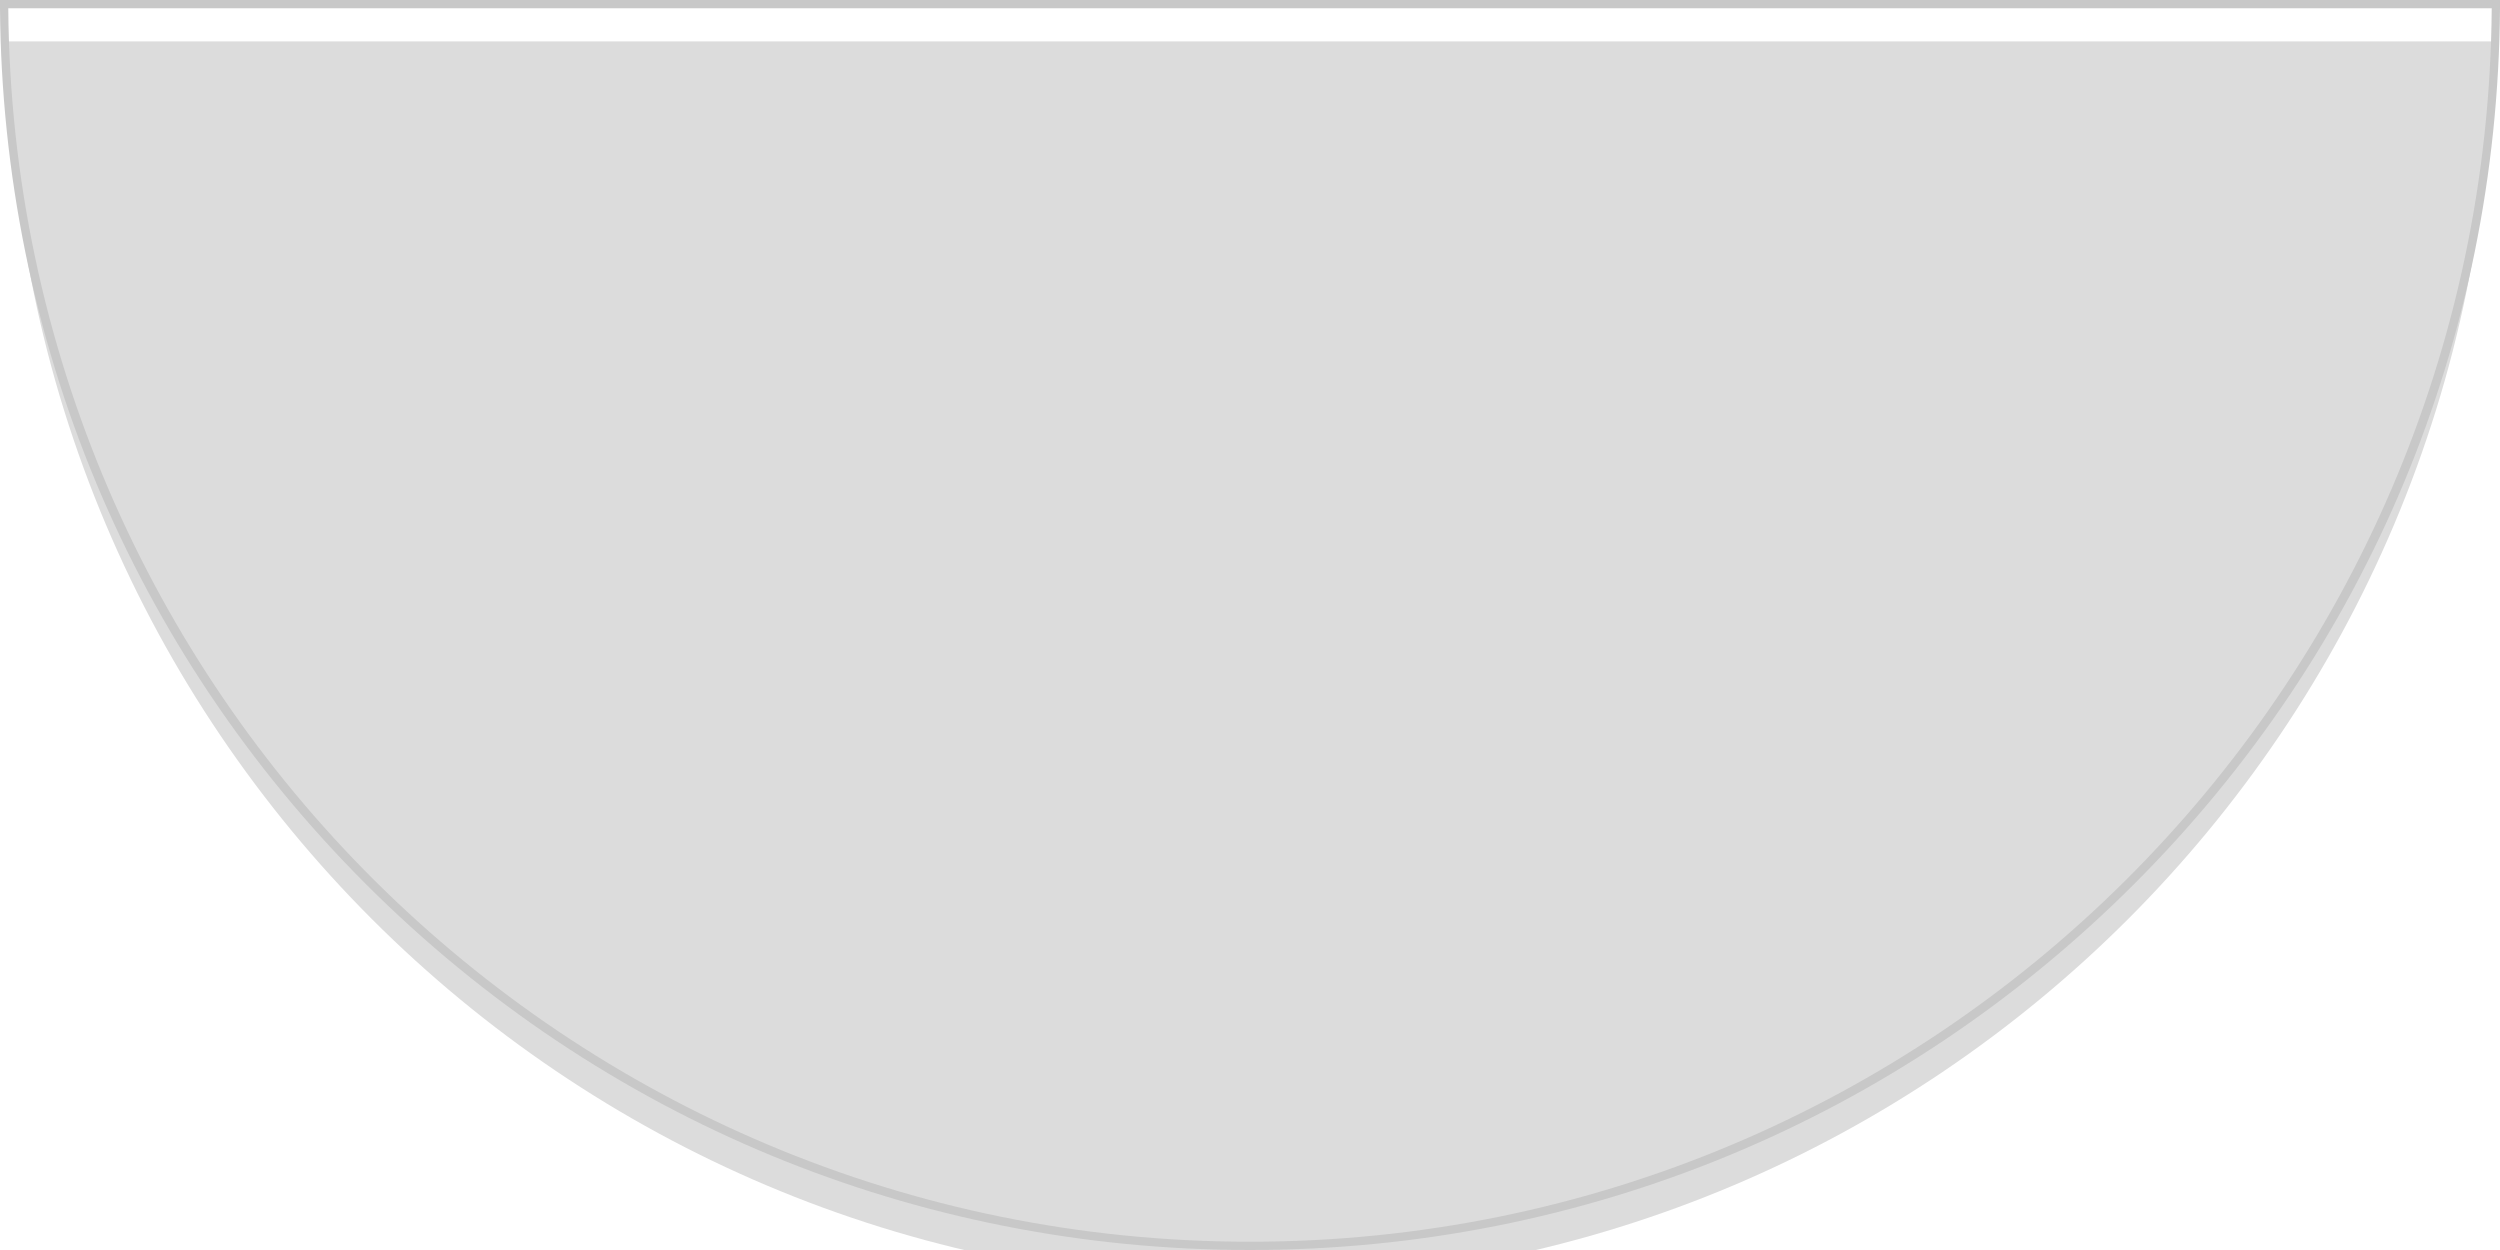 <?xml version="1.0" encoding="utf-8"?>
<!-- Generator: Adobe Illustrator 21.1.0, SVG Export Plug-In . SVG Version: 6.00 Build 0)  -->
<svg version="1.1" id="Layer_1" xmlns="http://www.w3.org/2000/svg" xmlns:xlink="http://www.w3.org/1999/xlink" x="0px" y="0px"
	 viewBox="0 0 302 151" style="enable-background:new 0 0 302 151;" xml:space="preserve">
<style type="text/css">
	.st0{fill:#DCDCDC;}
	.st1{fill:#C8C8C8;}
</style>
	<filter id="InnerShadow">
	<feOffset  dx="0" dy="4"></feOffset>
	<feGaussianBlur  result="offset-blur" stdDeviation="2.5"></feGaussianBlur>
	<feComposite  in="SourceGraphic" in2="offset-blur" operator="out" result="inverse"></feComposite>
	<feFlood  flood-color="#000000" flood-opacity=".6" result="color"></feFlood>
	<feComposite  in="color" in2="inverse" operator="in" result="shadow"></feComposite>
	<feComposite  in="shadow" in2="SourceGraphic" operator="over"></feComposite>
</filter>
<path class="st0" filter="url(#InnerShadow)" d="M301,1c0,82.8-67.2,150-150,150C68.2,151,1,83.8,1,1"/>
<path class="st1" d="M302,0h-1H1H0v1h0c0.3,40,15.9,77.5,44.2,105.8C72.7,135.3,110.7,151,151,151c40.3,0,78.3-15.7,106.8-44.2
	C286.1,78.5,301.7,41,302,1h0V0z M151,150C68.5,150,1.6,83.4,1,1h300C300.4,83.4,233.5,150,151,150z"/>
</svg>
